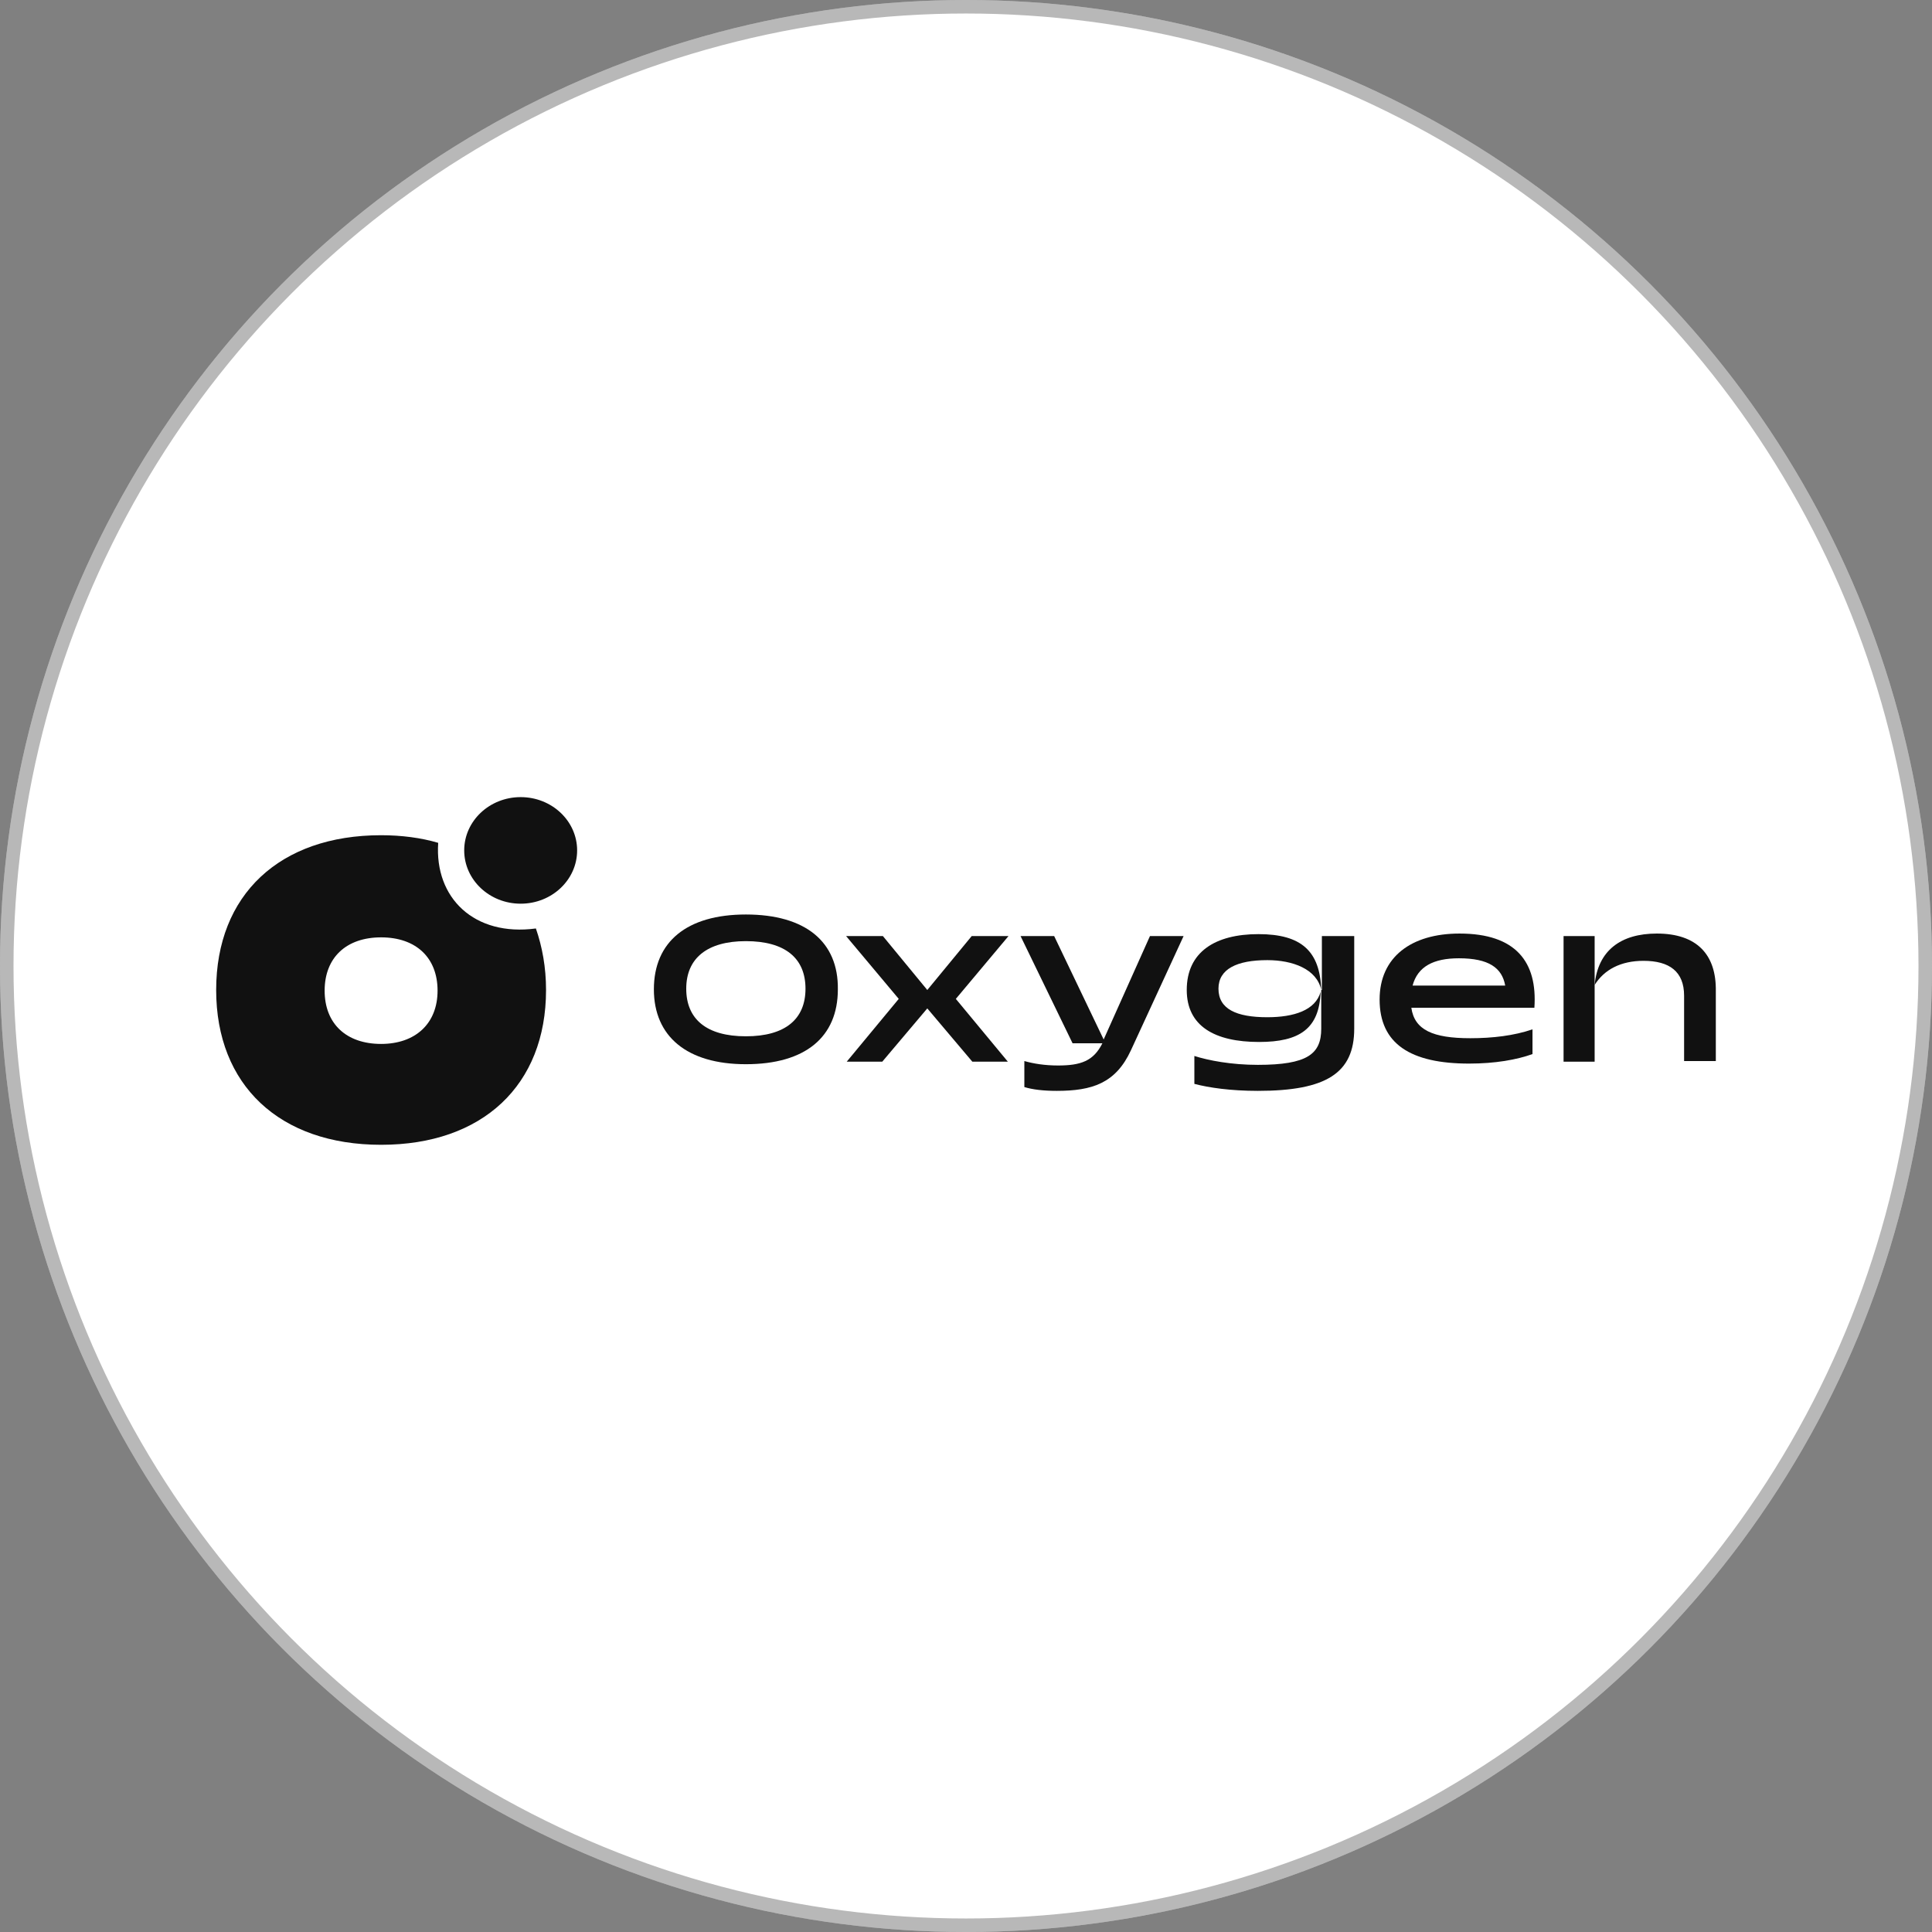 <?xml version="1.0" encoding="UTF-8"?>
<svg xmlns="http://www.w3.org/2000/svg" width="143" height="143" viewBox="0 0 143 143" fill="none">
  <rect x="0" y="0" width="143" height="143" fill="#808080" stroke="none"/>
  <circle cx="71.5" cy="71.5" r="71.5" fill="white"></circle>
  <circle cx="71.5" cy="71.5" r="71" stroke="#111111" stroke-opacity="0.3"></circle>
  <path d="M55.207 67.688C50.84 67.688 48.398 69.707 48.398 73.228C48.398 76.703 50.84 78.769 55.207 78.769C59.62 78.769 62.015 76.75 62.015 73.228C62.062 69.707 59.62 67.688 55.207 67.688ZM55.207 76.703C52.296 76.703 50.793 75.435 50.793 73.181C50.793 70.927 52.343 69.66 55.207 69.66C58.118 69.66 59.62 70.927 59.62 73.181C59.62 75.435 58.118 76.703 55.207 76.703Z" fill="#111111"></path>
  <path d="M71.922 69.285L68.635 73.276L65.349 69.285H62.625L66.522 73.934L62.672 78.582H65.302L68.635 74.638L71.969 78.582H74.598L70.748 73.934L74.645 69.285H71.922Z" fill="#111111"></path>
  <path d="M81.689 76.939L78.026 69.285H75.538L79.388 77.22H81.595C80.937 78.535 79.998 78.864 78.308 78.864C77.322 78.864 76.477 78.723 75.819 78.535V80.46C76.43 80.648 77.228 80.742 78.214 80.742C80.843 80.742 82.581 80.178 83.708 77.737L87.605 69.285H85.116L81.689 76.939Z" fill="#111111"></path>
  <path d="M93.803 75.292C91.502 75.292 90.187 74.681 90.187 73.179C90.187 71.723 91.549 71.066 93.803 71.066C95.681 71.066 97.465 71.723 97.794 73.273C97.7 70.408 96.338 69.141 93.145 69.141C89.953 69.141 87.839 70.455 87.839 73.273C87.839 75.949 89.906 77.123 93.192 77.123C96.197 77.123 97.653 76.137 97.747 73.413C97.371 74.775 95.775 75.292 93.803 75.292Z" fill="#111111"></path>
  <path d="M97.794 73.276V76.14C97.794 78.019 96.761 78.817 93.098 78.817C91.127 78.817 89.436 78.488 88.403 78.159V80.225C89.483 80.507 91.079 80.742 93.098 80.742C98.169 80.742 100.235 79.427 100.235 76.14V69.285H97.841V73.276L97.794 73.276Z" fill="#111111"></path>
  <path d="M108.03 69.098C104.462 69.098 102.114 70.835 102.114 73.981C102.114 77.268 104.414 78.723 108.734 78.723C110.659 78.723 112.256 78.441 113.43 78.019V76.188C112.068 76.657 110.471 76.845 108.828 76.845C106.058 76.845 104.696 76.235 104.462 74.591H113.57C113.805 71.211 112.209 69.098 108.03 69.098ZM104.555 72.948C104.931 71.539 106.105 70.929 107.982 70.929C110.19 70.929 111.176 71.633 111.41 72.948H104.555Z" fill="#111111"></path>
  <path d="M122.632 69.098C119.956 69.098 118.266 70.365 118.031 72.901C118.735 71.774 119.956 71.117 121.646 71.117C123.571 71.117 124.651 71.915 124.651 73.699V78.535H126.999V73.371C127.046 70.647 125.59 69.098 122.632 69.098Z" fill="#111111"></path>
  <path d="M115.73 69.285V78.582H118.03V72.9V69.285H115.73Z" fill="#111111"></path>
  <path d="M32.434 62.384C31.166 62.008 29.71 61.82 28.208 61.82C20.695 61.82 16 66.234 16 73.277C16 80.32 20.695 84.734 28.208 84.734C35.721 84.734 40.416 80.32 40.416 73.277C40.416 71.587 40.134 70.084 39.665 68.722C35.11 69.333 32.152 66.469 32.434 62.384ZM28.208 77.268C25.625 77.268 24.029 75.766 24.029 73.324C24.029 70.882 25.625 69.38 28.208 69.38C30.79 69.38 32.387 70.882 32.387 73.324C32.387 75.766 30.744 77.268 28.208 77.268Z" fill="#111111"></path>
  <path d="M38.538 66.888C40.846 66.888 42.717 65.122 42.717 62.944C42.717 60.766 40.846 59 38.538 59C36.23 59 34.359 60.766 34.359 62.944C34.359 65.122 36.23 66.888 38.538 66.888Z" fill="#111111"></path>
</svg>
